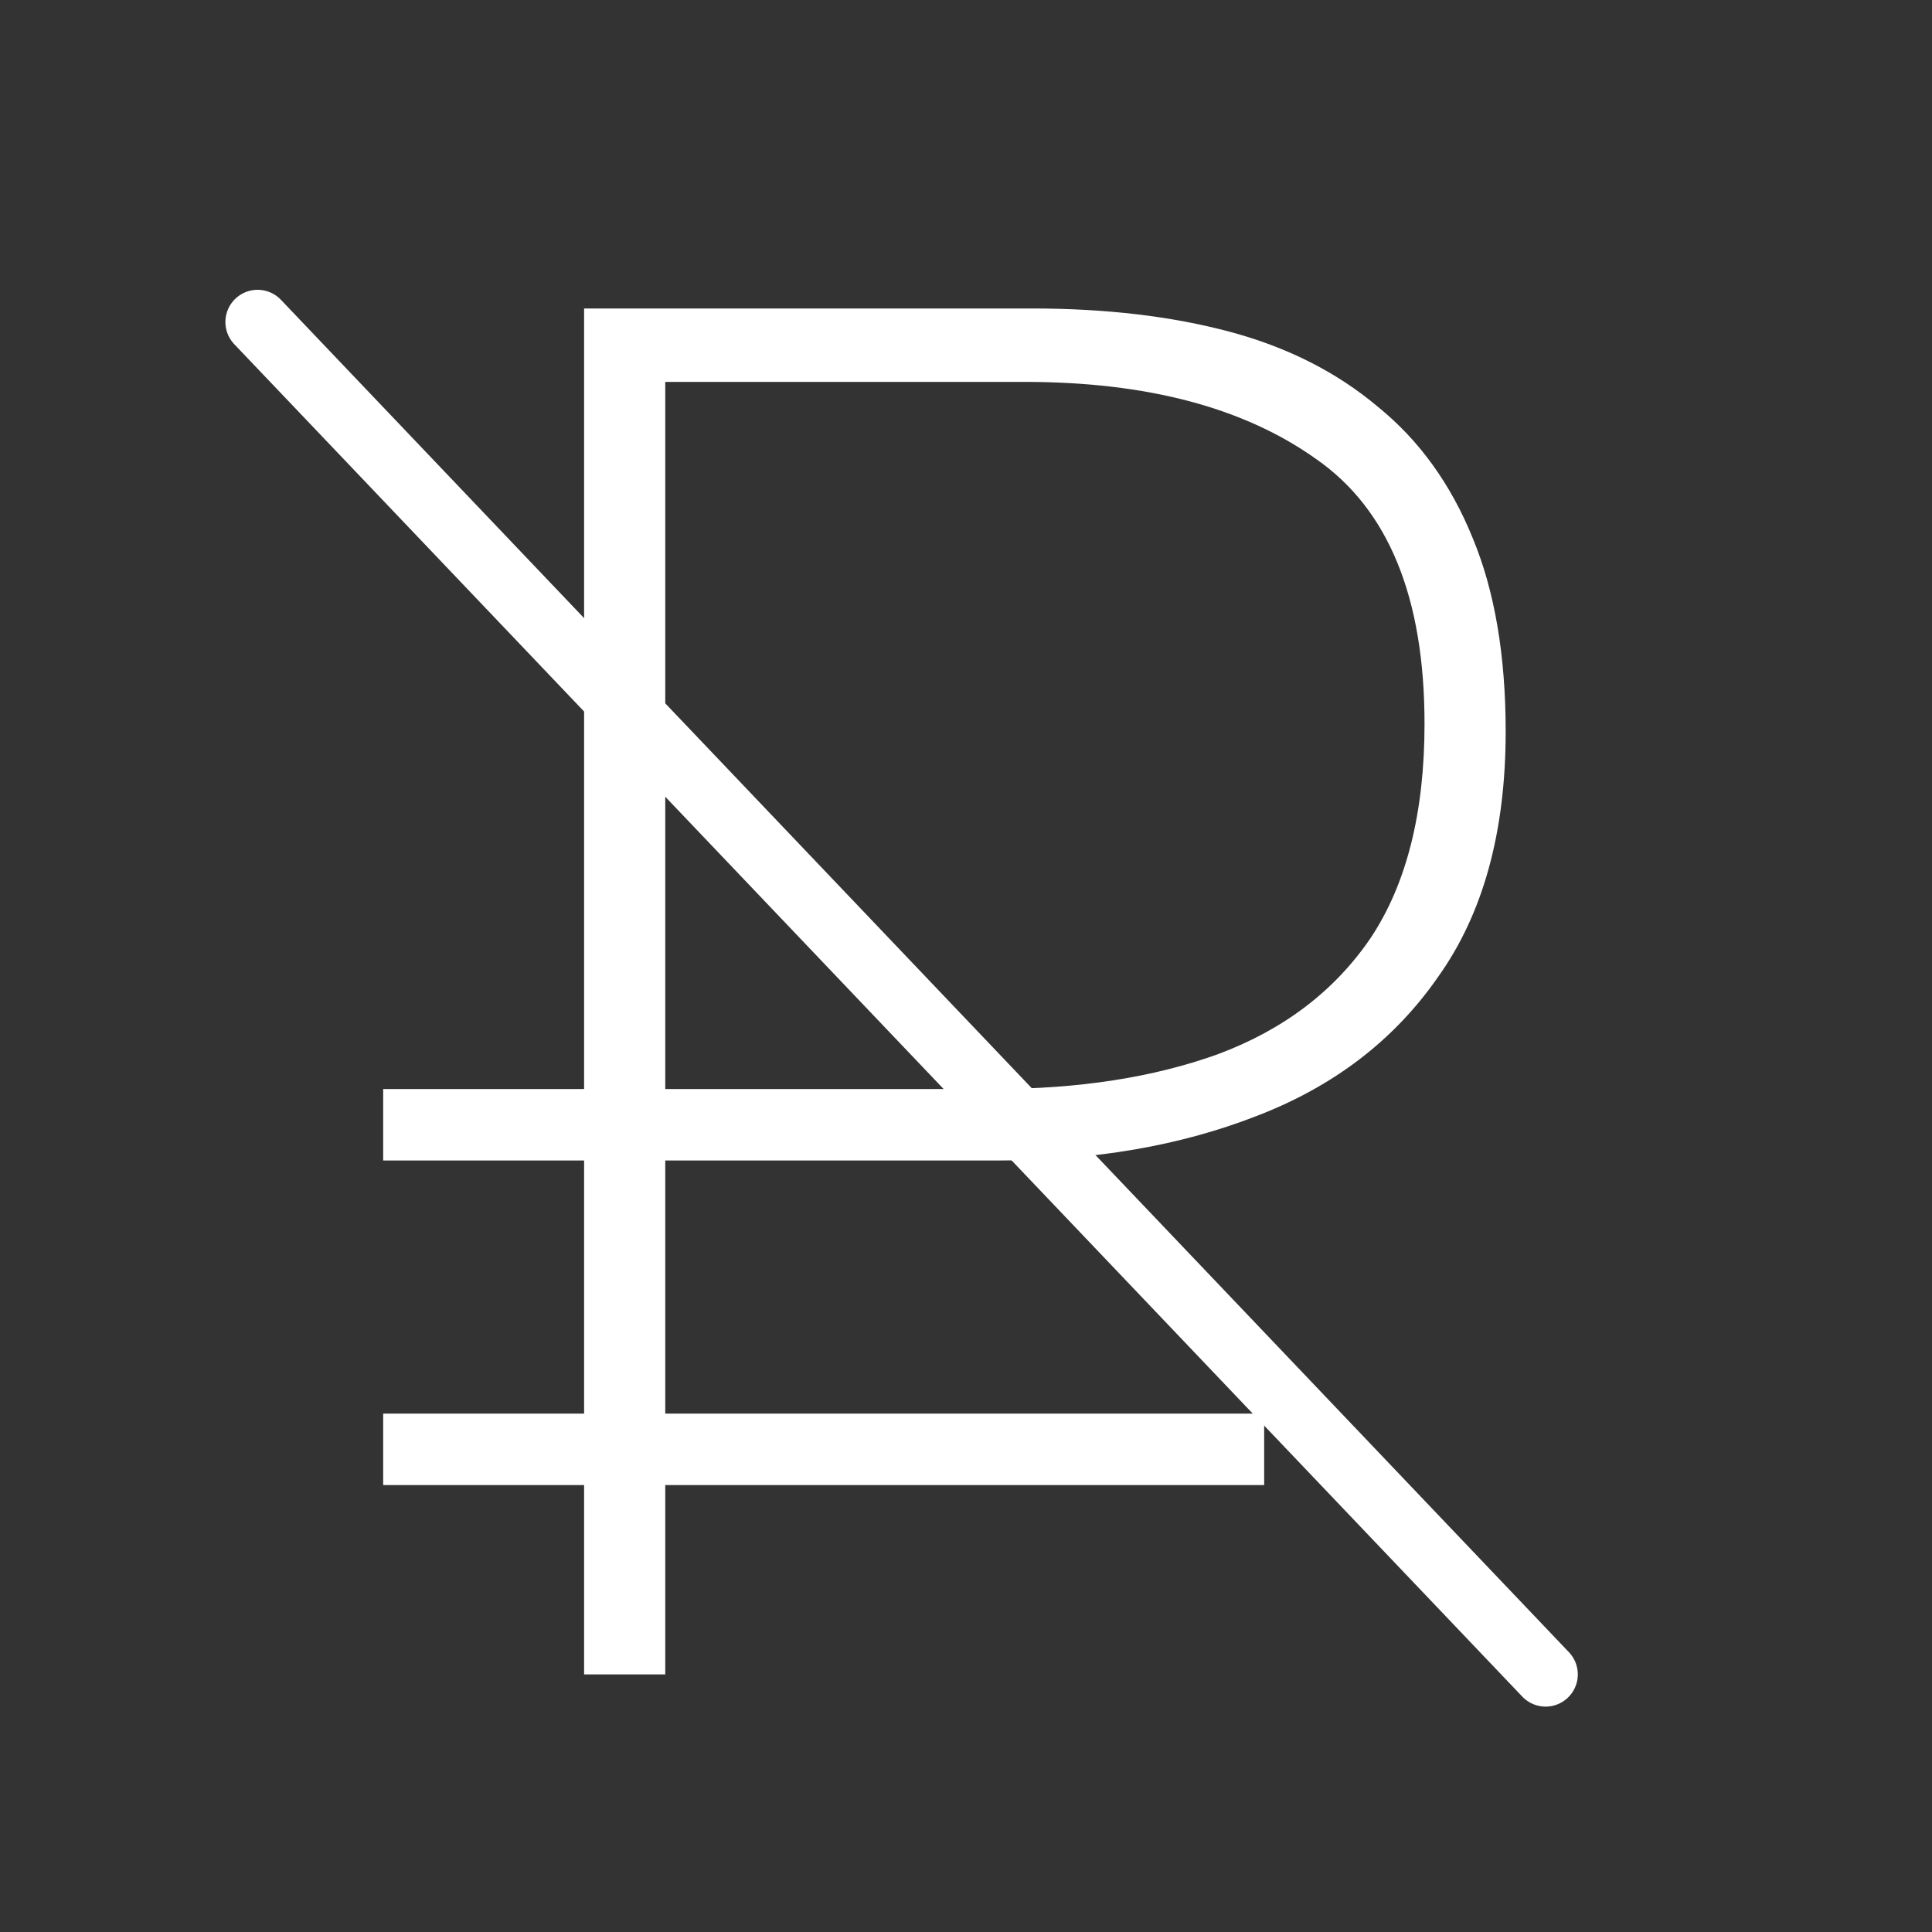 <?xml version="1.0" encoding="UTF-8"?> <svg xmlns="http://www.w3.org/2000/svg" width="30" height="30" viewBox="0 0 30 30" fill="none"><rect x="0" y="0" width="30" height="30" fill="#333333" stroke="none"/><path d="M9.07 26V23.06H5.95V21.95H9.07V18.02H5.95V16.91H9.07V4.79H16.03C17.17 4.79 18.19 4.91 19.09 5.15C19.99 5.39 20.76 5.78 21.4 6.32C22.04 6.84 22.53 7.52 22.87 8.36C23.21 9.18 23.38 10.18 23.38 11.36C23.38 12.92 23.03 14.19 22.33 15.17C21.65 16.15 20.71 16.87 19.51 17.33C18.33 17.79 17 18.02 15.52 18.02H10.33V21.95H19.63V23.06H10.33V26H9.07ZM10.33 16.91H15.43C16.75 16.91 17.91 16.73 18.91 16.37C19.93 15.99 20.72 15.39 21.28 14.57C21.84 13.73 22.12 12.62 22.12 11.24C22.12 9.28 21.56 7.91 20.44 7.13C19.32 6.33 17.81 5.93 15.91 5.93H10.33V16.91Z" fill="white"></path><path d="M4 5L24 26" stroke="white" stroke-linecap="round"></path></svg> 